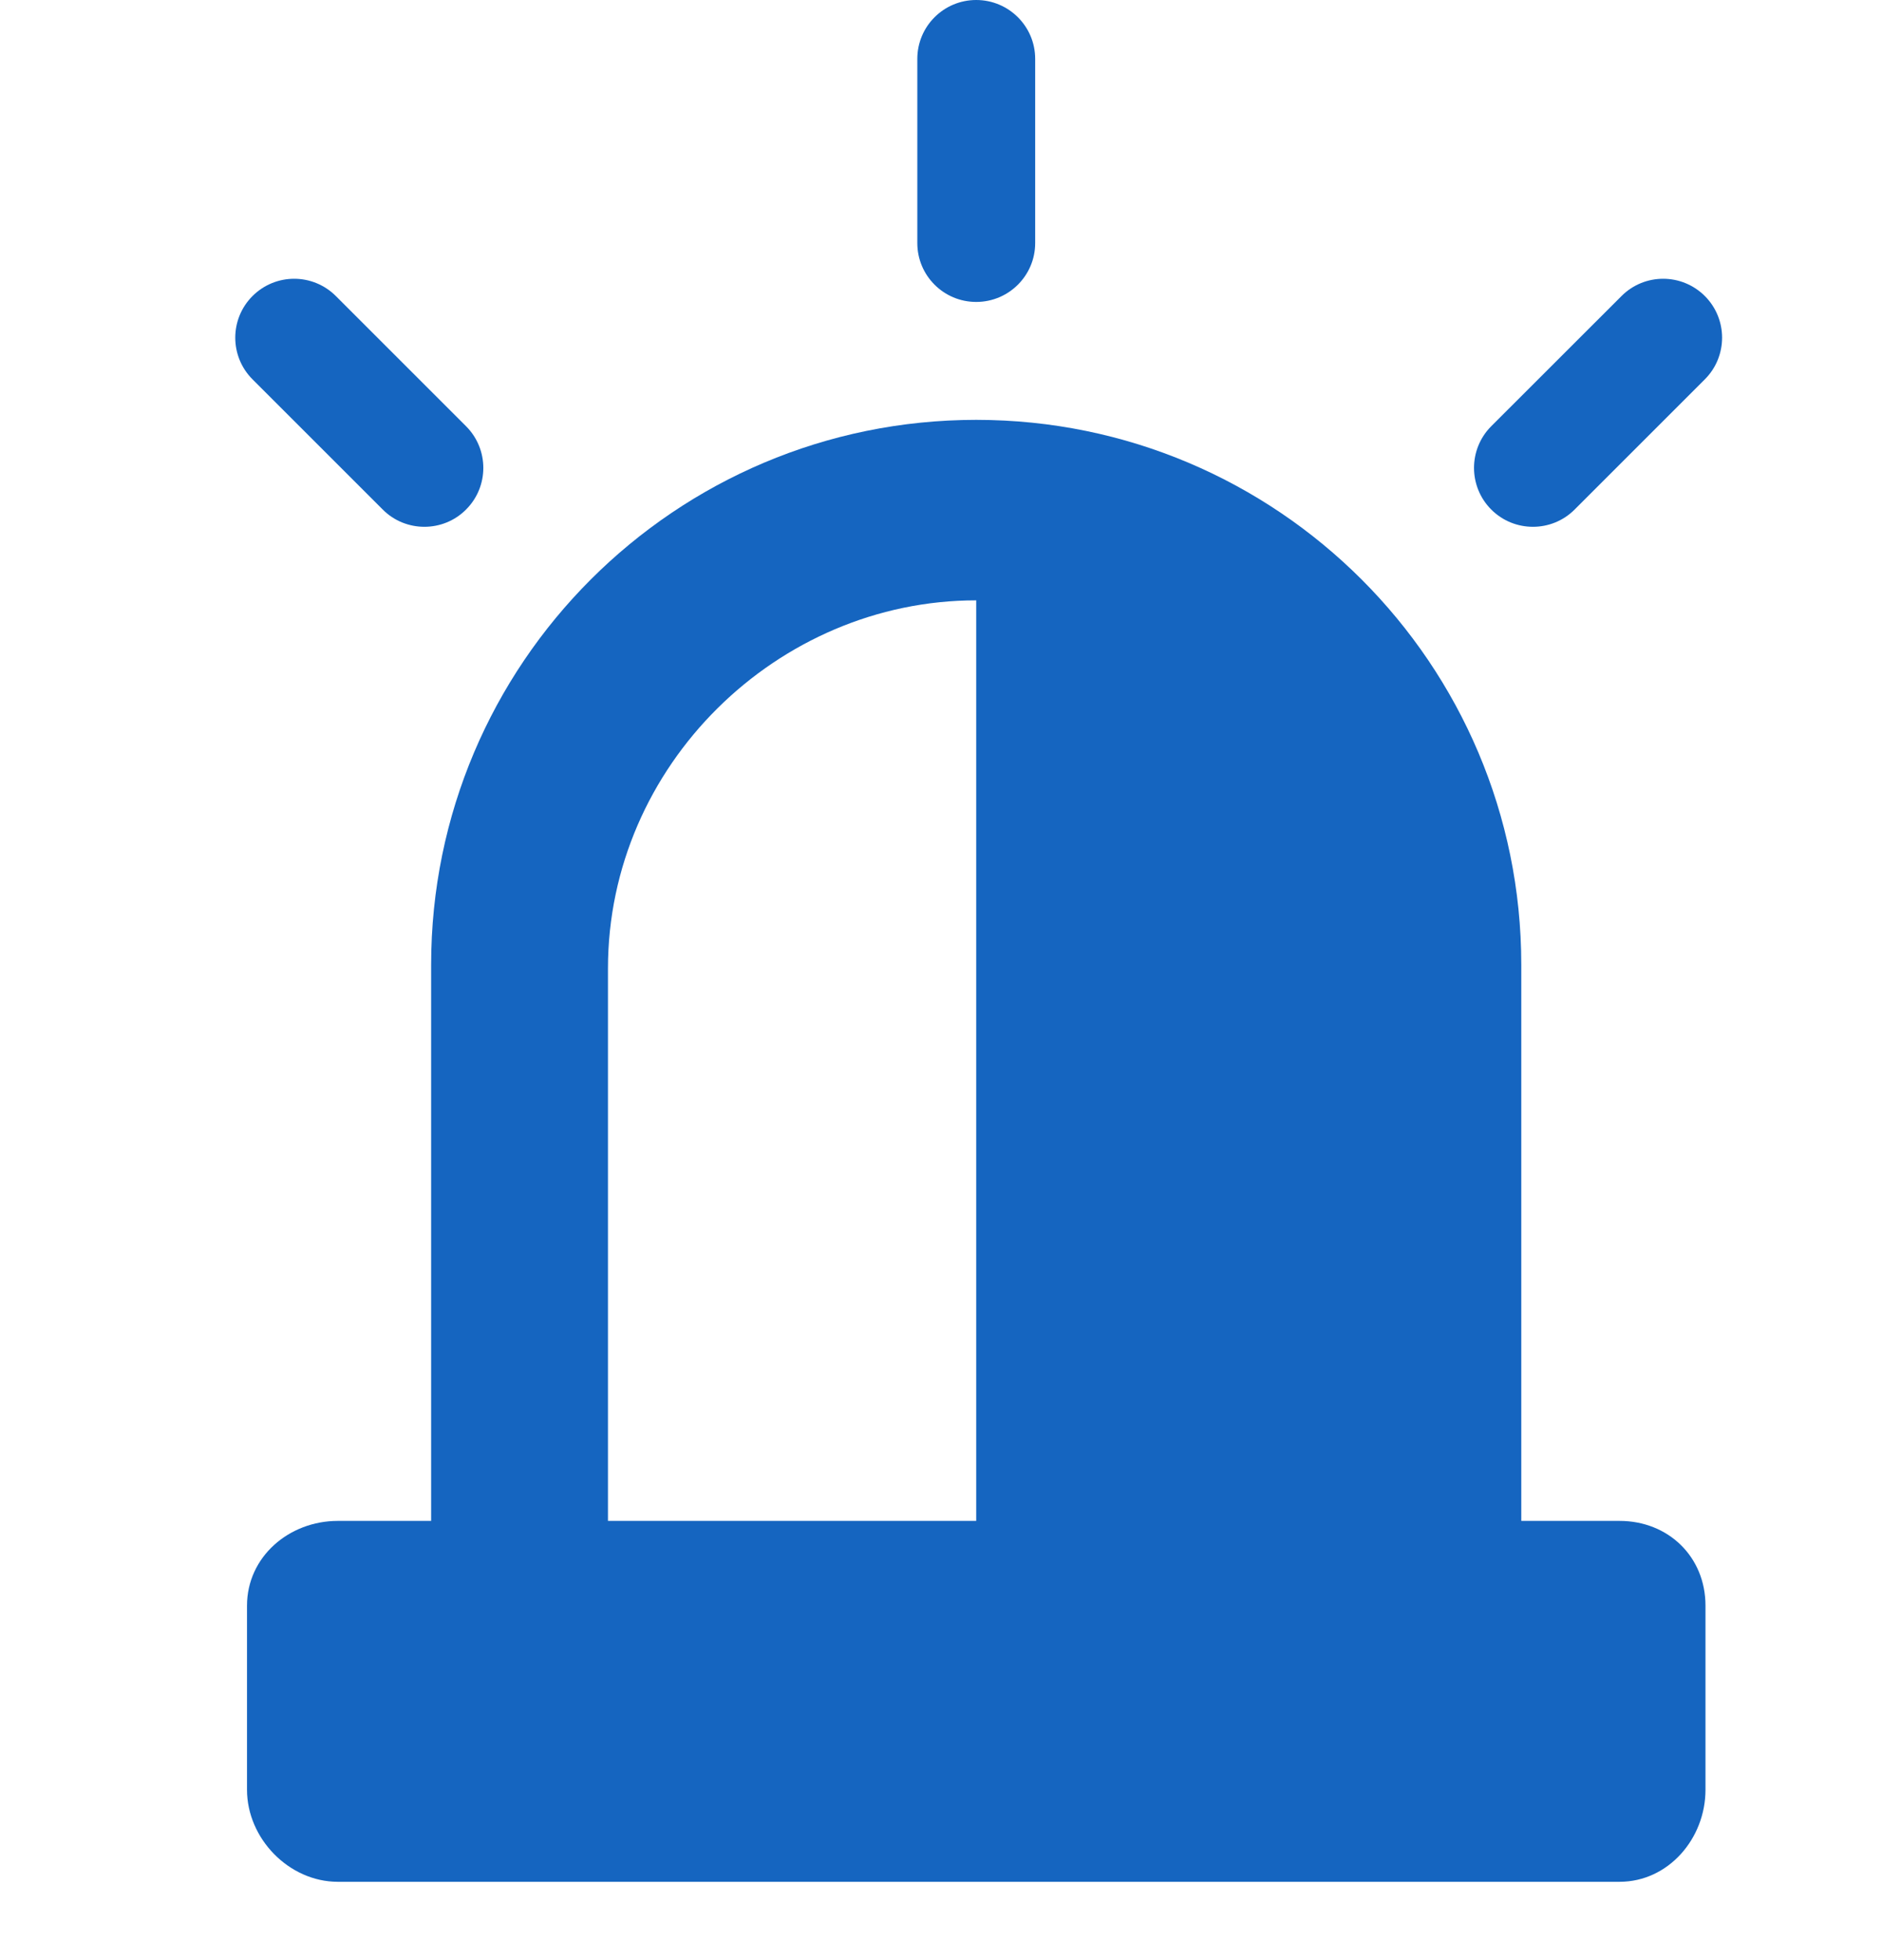 <svg width="24" height="25" viewBox="0 0 24 25" fill="none" xmlns="http://www.w3.org/2000/svg">
<path d="M20.653 19.398H19.4V12.305C19.4 8.467 16.287 5.355 12.449 5.355C8.611 5.355 5.498 8.467 5.498 12.305V19.398H4.308C3.686 19.398 3.15 19.856 3.15 20.479V22.827C3.15 23.45 3.686 24.001 4.308 24.001H20.653C21.275 24.001 21.749 23.45 21.749 22.827V20.479C21.749 19.856 21.275 19.398 20.653 19.398ZM7.753 12.352C7.753 9.763 9.913 7.657 12.449 7.657V19.398H7.753V12.352Z" fill="#1565C0"/>
<path d="M12.449 3.851C12.864 3.851 13.201 3.515 13.201 3.1V0.751C13.201 0.336 12.864 0 12.449 0C12.034 0 11.698 0.336 11.698 0.751V3.1C11.698 3.515 12.034 3.851 12.449 3.851Z" fill="#1565C0"/>
<path d="M4.881 6.499C5.027 6.646 5.22 6.719 5.412 6.719C5.604 6.719 5.797 6.646 5.943 6.499C6.237 6.206 6.237 5.73 5.943 5.436L4.283 3.776C3.989 3.482 3.514 3.482 3.22 3.776C2.927 4.069 2.927 4.545 3.22 4.838L4.881 6.499Z" fill="#1565C0"/>
<path d="M19.549 6.719C19.741 6.719 19.933 6.646 20.08 6.499L21.741 4.838C22.034 4.545 22.034 4.069 21.741 3.776C21.447 3.482 20.971 3.482 20.678 3.776L19.017 5.436C18.724 5.73 18.724 6.205 19.017 6.499C19.164 6.646 19.356 6.719 19.549 6.719Z" fill="#1565C0"/>
</svg>